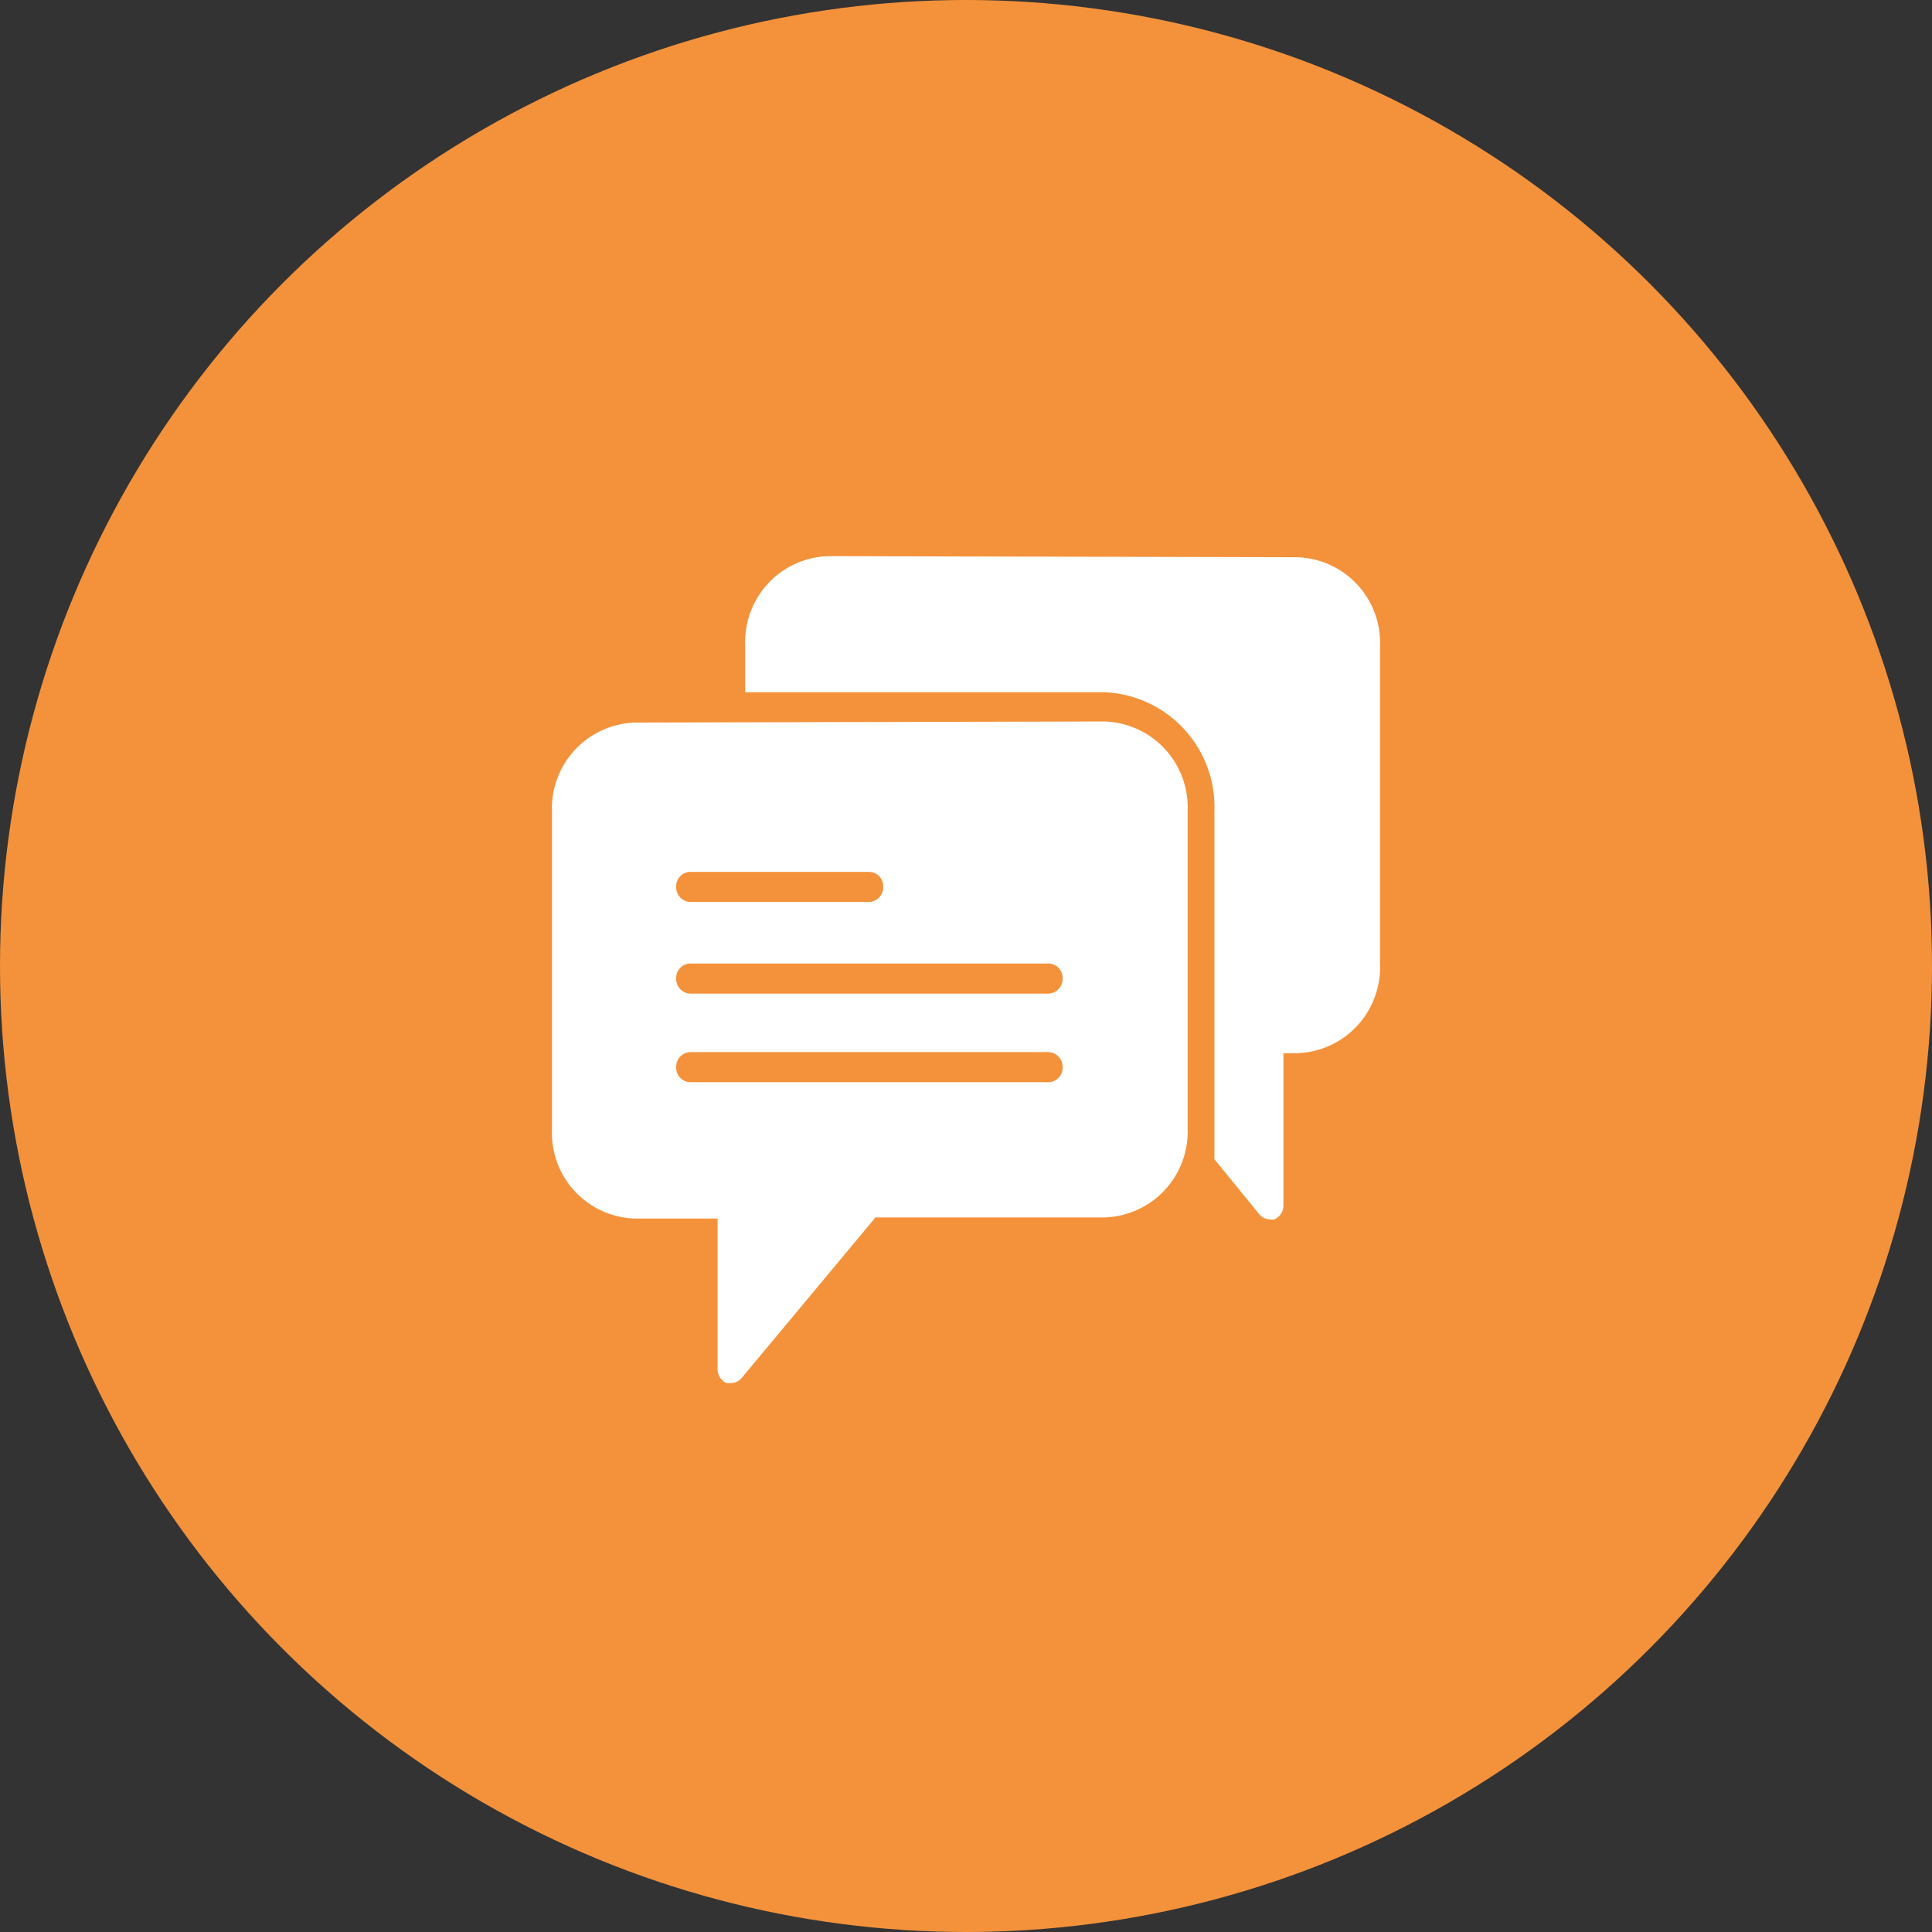 <svg xmlns="http://www.w3.org/2000/svg" viewBox="0 0 70 70"><rect x="0" y="0" width="70" height="70" fill="#333333" stroke="none"/><defs><style>.cls-1{fill:#f4923b;}.cls-2{fill:#fff;}</style></defs><title>Asset 42ICONC</title><g id="Layer_2" data-name="Layer 2"><g id="Layer_1-2" data-name="Layer 1"><circle class="cls-1" cx="35" cy="35" r="35"/><path class="cls-2" d="M40,26.14,23,26.18a3.11,3.11,0,0,0-3,3.23V40.93a3.1,3.1,0,0,0,3,3.22h3V49.6a.55.55,0,0,0,.32.51.39.39,0,0,0,.18,0,.51.51,0,0,0,.37-.18l4.85-5.82,8.31,0a3.11,3.11,0,0,0,3-3.23V29.37A3.11,3.11,0,0,0,40,26.14ZM25,31.59h6.5a.52.52,0,0,1,.5.54.53.53,0,0,1-.5.55H25a.53.53,0,0,1-.5-.55A.52.52,0,0,1,25,31.59Zm13,7.62H25a.52.52,0,0,1-.5-.54.53.53,0,0,1,.5-.55H38a.53.53,0,0,1,.5.55A.52.52,0,0,1,38,39.21ZM38,36H25a.53.53,0,0,1-.5-.55.52.52,0,0,1,.5-.54H38a.52.52,0,0,1,.5.54A.53.53,0,0,1,38,36Z"/><path class="cls-2" d="M47,20.19,30,20.15a3.11,3.11,0,0,0-3,3.23v1.7l13,0a4.16,4.16,0,0,1,4,4.32V42l1.63,2a.51.51,0,0,0,.37.18.58.58,0,0,0,.18,0,.55.55,0,0,0,.32-.51V38.16H47a3.11,3.11,0,0,0,3-3.23V23.42A3.1,3.1,0,0,0,47,20.19Z"/></g></g></svg>